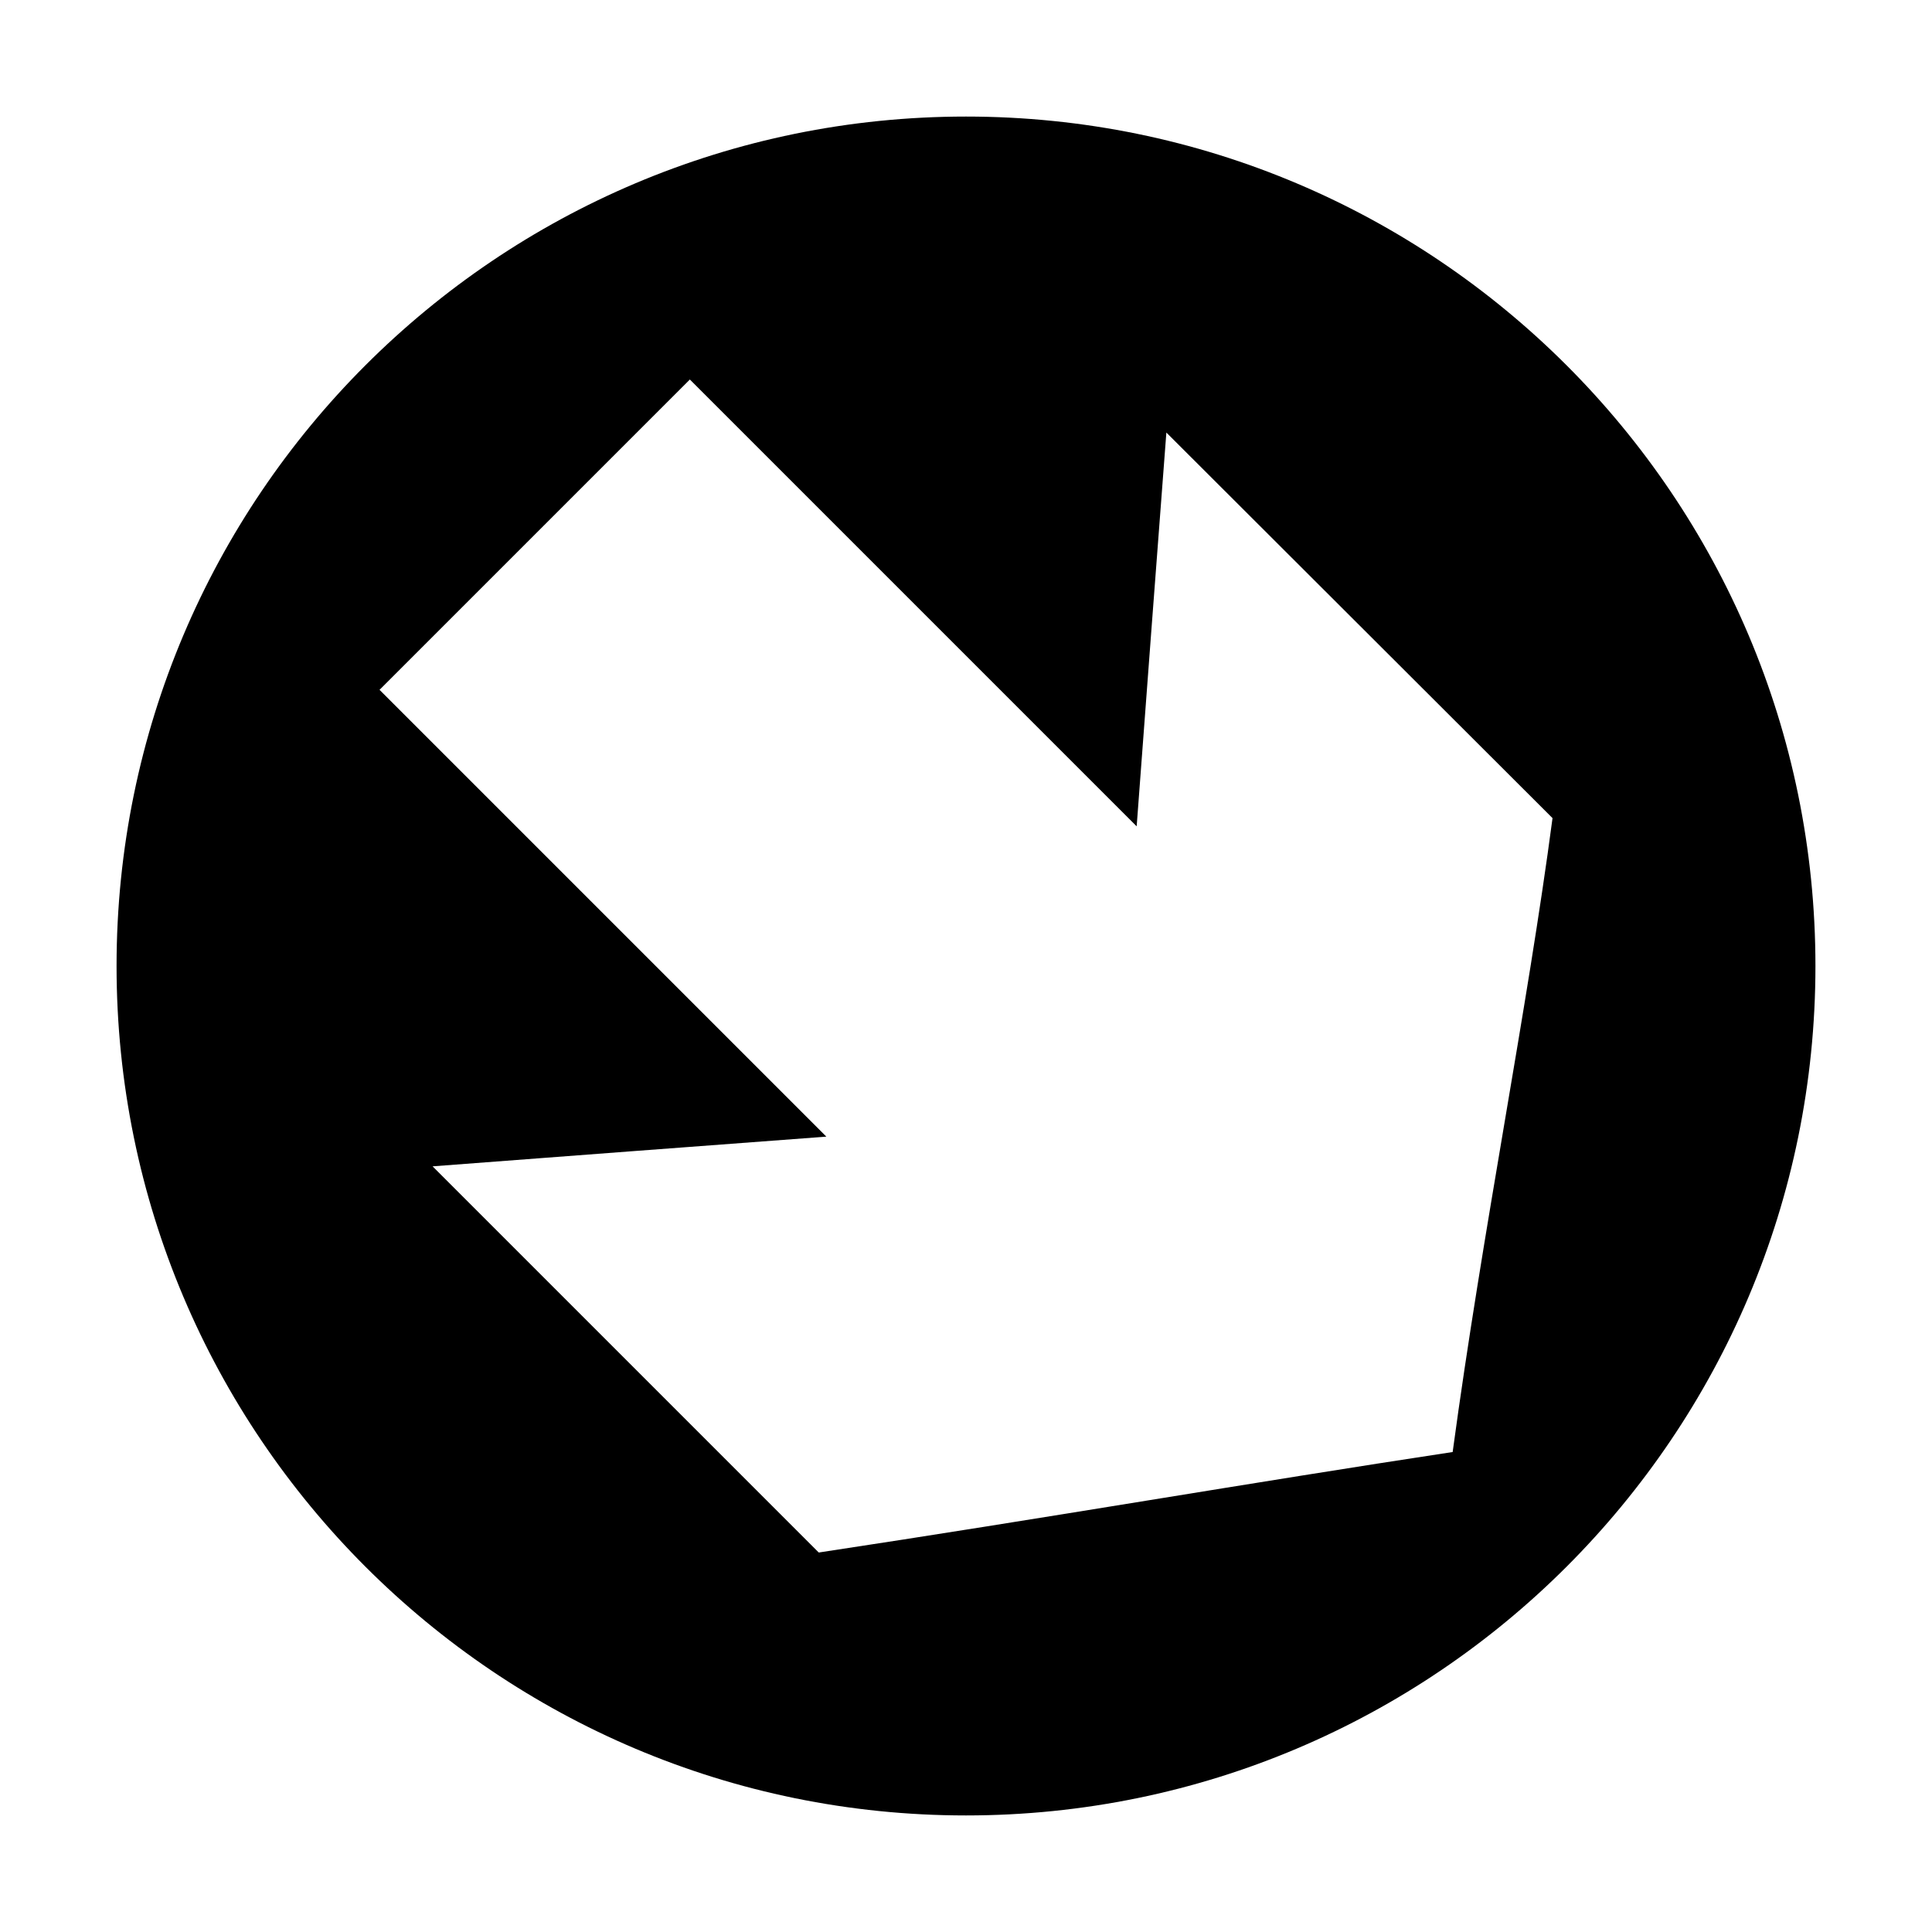 <?xml version="1.0" encoding="UTF-8"?>
<!-- The Best Svg Icon site in the world: iconSvg.co, Visit us! https://iconsvg.co -->
<svg fill="#000000" width="800px" height="800px" version="1.1" viewBox="144 144 512 512" xmlns="http://www.w3.org/2000/svg">
 <path d="m625.11 400c0-124.32-100.79-225.11-225.11-225.11-124.32 0-225.11 100.79-225.11 225.11 0 124.32 100.79 225.11 225.11 225.11 124.32 0 225.11-100.79 225.11-225.11zm-69.676-39.191c-6.664 50.539-18.508 109.14-26.465 167.99-52.695 7.981-107.74 17.523-167.99 26.633l-102.34-102.34c34.797-2.648 69.547-5.273 104.35-7.871-39.477-39.461-78.938-78.953-118.41-118.41l82.238-82.238 118.41 118.41c2.602-34.789 5.211-69.562 7.871-104.35z"/>
</svg>